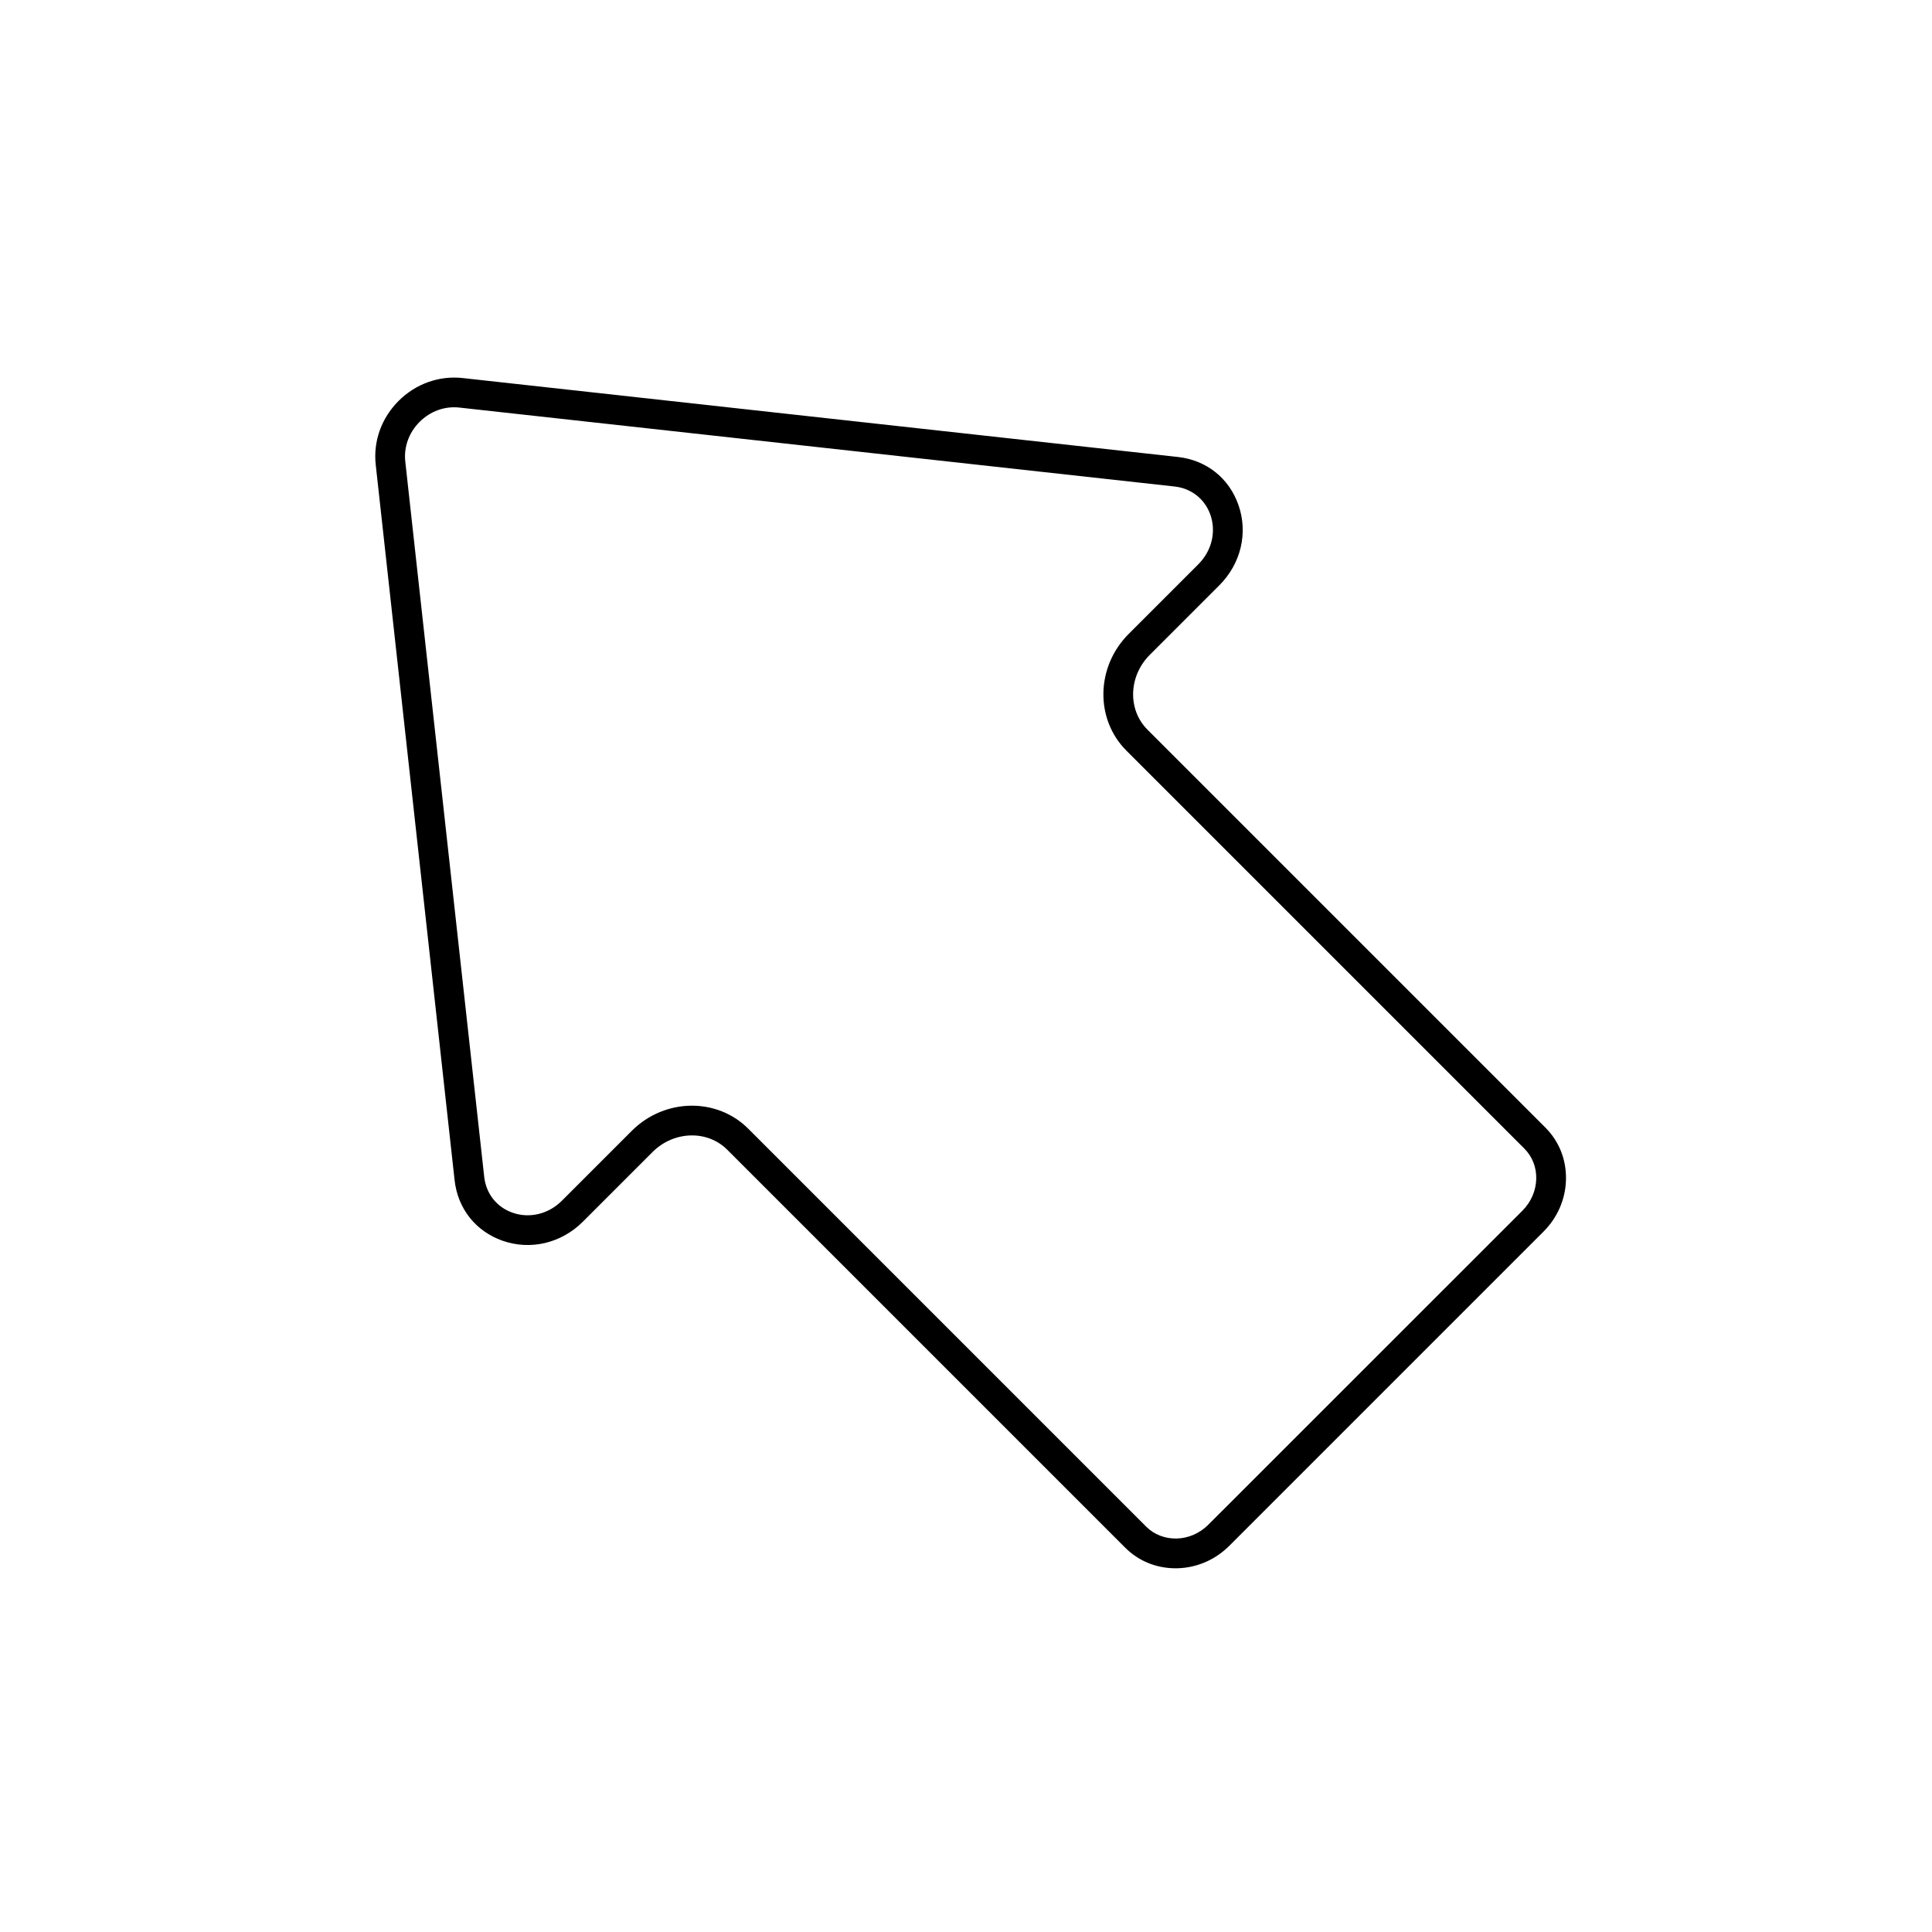 <?xml version="1.0" encoding="UTF-8"?>
<!-- Uploaded to: ICON Repo, www.svgrepo.com, Generator: ICON Repo Mixer Tools -->
<svg fill="#000000" width="800px" height="800px" version="1.1" viewBox="144 144 512 512" xmlns="http://www.w3.org/2000/svg">
 <path d="m455.5 559.61c-5.059 0-9.781-1.93-13.305-5.453l-105.46-105.46c-5.293-5.293-14.168-5.019-19.797 0.59l-18.461 18.461c-5.727 5.727-13.875 7.656-21.293 5.059-7.125-2.5-11.887-8.52-12.715-16.078l-20.898-189.56c-0.688-6.219 1.516-12.398 6.062-16.926 4.527-4.527 10.707-6.731 16.926-6.062l189.56 20.918c7.578 0.828 13.578 5.59 16.078 12.715 2.598 7.418 0.668 15.566-5.059 21.293l-18.461 18.461c-5.609 5.629-5.883 14.504-0.59 19.797l105.46 105.46c3.641 3.641 5.57 8.52 5.453 13.777-0.117 5.176-2.242 10.078-5.965 13.797l-83.246 83.246c-3.719 3.719-8.621 5.844-13.797 5.965-0.176 0.004-0.336 0.004-0.492 0.004zm-128.12-122.59c5.453 0 10.844 2.027 14.918 6.102l105.46 105.46c2.106 2.106 4.961 3.188 8.031 3.148 3.148-0.078 6.141-1.379 8.422-3.66l83.246-83.227c2.281-2.281 3.582-5.273 3.66-8.422 0.078-3.07-1.043-5.922-3.148-8.031l-105.46-105.46c-8.363-8.363-8.09-22.238 0.59-30.918l18.461-18.461c3.562-3.562 4.781-8.582 3.207-13.125-1.477-4.191-5.039-7.008-9.523-7.5l-189.56-20.918c-3.856-0.414-7.656 0.965-10.488 3.797-2.832 2.832-4.211 6.652-3.797 10.488l20.918 189.56c0.492 4.488 3.305 8.051 7.5 9.523 4.527 1.594 9.566 0.375 13.125-3.207l18.461-18.461c4.426-4.441 10.25-6.688 15.977-6.688z"/>
</svg>